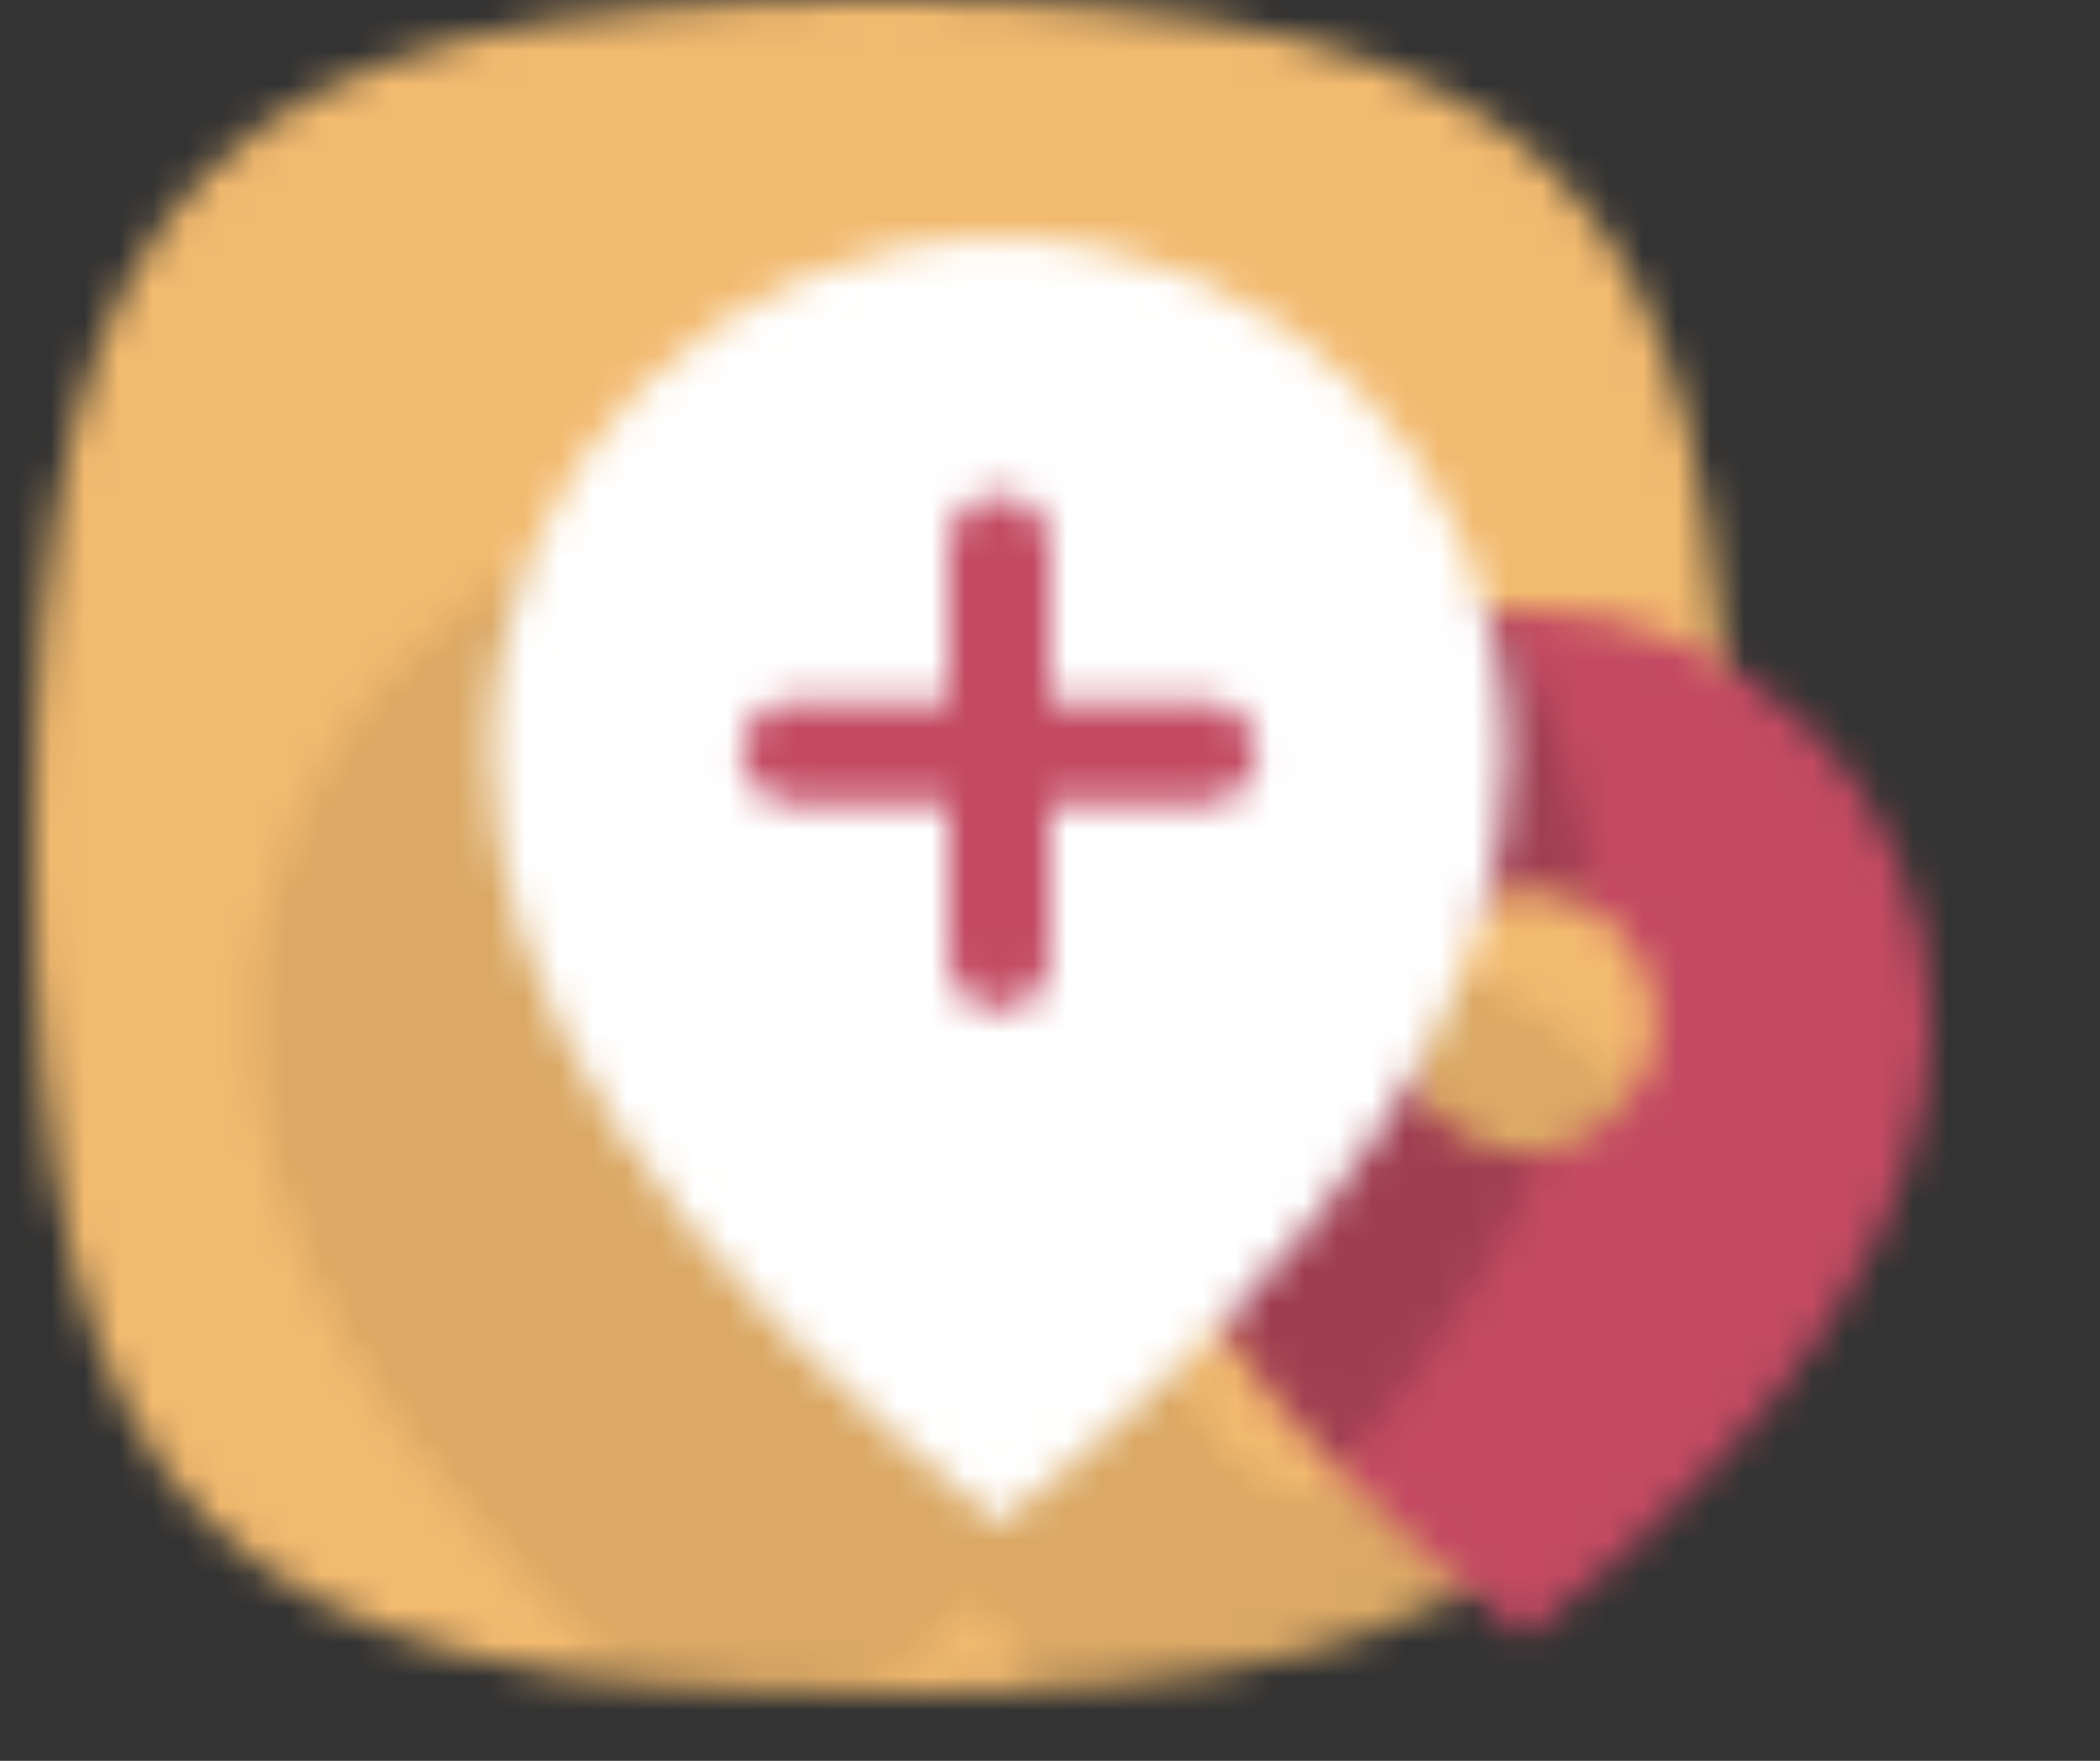 <?xml version="1.0" encoding="UTF-8"?>
<svg width="62px" height="52px" viewBox="0 0 62 52" version="1.1" xmlns="http://www.w3.org/2000/svg" xmlns:xlink="http://www.w3.org/1999/xlink">
    <rect x="0" y="0" width="62" height="52" fill="#333333" stroke="none"/>
    <!-- Generator: Sketch 51.3 (57544) - http://www.bohemiancoding.com/sketch -->
    <title>pictoAddPlace Copy 2</title>
    <desc>Created with Sketch.</desc>
    <defs>
        <path d="M25,50 C5.311,50 0,44.689 0,25 C0,5.311 5.311,0 25,0 C44.689,0 50,5.311 50,25 C50,44.689 44.689,50 25,50 Z" id="path-1"></path>
        <path d="M11.556,34.663 C4.185,27.951 0.5,21.471 0.5,15.222 C0.5,6.836 7.216,0.037 15.5,0.037 C23.077,0.037 29.342,5.725 30.356,13.113 C30.894,13.038 31.442,13 32,13 C37.091,13 41.441,16.209 43.185,20.738 C41.295,30.57 35.81,34.231 23.561,34.888 C22.933,34.009 22.388,33.136 21.927,32.269 C21.043,33.175 20.091,34.085 19.071,35 C19.047,35 19.024,35 19,35 C16.246,35 13.773,34.896 11.556,34.663 Z M32,29.053 C34.13,29.053 35.857,27.305 35.857,25.148 C35.857,22.992 34.13,21.243 32,21.243 C29.87,21.243 28.143,22.992 28.143,25.148 C28.143,27.305 29.87,29.053 32,29.053 Z" id="path-3"></path>
        <path d="M12,30.37 C4,24.045 0,17.971 0,12.148 C0,5.439 5.373,0 12,0 C18.627,0 24,5.439 24,12.148 C24,17.971 20,24.045 12,30.37 Z M12,16.053 C14.13,16.053 15.857,14.305 15.857,12.148 C15.857,9.992 14.13,8.243 12,8.243 C9.87,8.243 8.143,9.992 8.143,12.148 C8.143,14.305 9.87,16.053 12,16.053 Z" id="path-5"></path>
        <path d="M6.508,25.422 C2.169,20.861 0,16.436 0,12.148 C0,5.739 4.903,0.489 11.12,0.032 C12.806,2.524 13.82,5.518 13.898,8.748 C13.337,8.427 12.69,8.243 12,8.243 C9.87,8.243 8.143,9.992 8.143,12.148 C8.143,14.305 9.87,16.053 12,16.053 C12.184,16.053 12.365,16.04 12.542,16.015 C11.335,19.1 9.323,22.235 6.508,25.422 Z" id="path-7"></path>
        <path d="M15.5,38 C5.5,30.093 0.5,22.5 0.5,15.222 C0.5,6.836 7.216,0.037 15.5,0.037 C23.784,0.037 30.5,6.836 30.5,15.222 C30.5,22.5 25.5,30.093 15.5,38 Z" id="path-9"></path>
        <path d="M1.5,0.63 C2.328,0.63 3,1.301 3,2.13 L3,14.315 C3,15.143 2.328,15.815 1.5,15.815 C0.672,15.815 0,15.143 0,14.315 L0,2.13 C0,1.301 0.672,0.63 1.5,0.63 Z" id="path-11"></path>
        <path d="M0.907,2.222 C0.907,1.394 1.579,0.722 2.407,0.722 L14.593,0.722 C15.421,0.722 16.093,1.394 16.093,2.222 C16.093,3.051 15.421,3.722 14.593,3.722 L2.407,3.722 C1.579,3.722 0.907,3.051 0.907,2.222 Z" id="path-13"></path>
    </defs>
    <g id="pictoAddPlace-Copy-2" stroke="none" stroke-width="1" fill="none" fill-rule="evenodd">
        <g id="Group-7" transform="translate(1, 0)">
            <g id="Group-3">
                <mask id="mask-2" fill="white">
                    <use xlink:href="#path-1"></use>
                </mask>
                <g id="Clip-2"></g>
                <polygon id="Fill-1" fill="#F2BA6F" mask="url(#mask-2)" points="-5 55 55 55 55 -5 -5 -5"></polygon>
            </g>
            <g id="Group-6" transform="translate(6, 15)">
                <mask id="mask-4" fill="white">
                    <use xlink:href="#path-3"></use>
                </mask>
                <g id="Clip-5"></g>
                <polygon id="Fill-4" fill-opacity="0.1" fill="#121212" mask="url(#mask-4)" points="-4.5 48.37 49 48.37 49 -4.963 -4.5 -4.963"></polygon>
            </g>
        </g>
        <g id="Group-14" transform="translate(33, 18)">
            <g id="Group-10">
                <mask id="mask-6" fill="white">
                    <use xlink:href="#path-5"></use>
                </mask>
                <g id="Clip-9"></g>
                <polygon id="Fill-8" fill="#C34A62" mask="url(#mask-6)" points="-5 35.37 29 35.37 29 -5 -5 -5"></polygon>
            </g>
            <g id="Group-13">
                <mask id="mask-8" fill="white">
                    <use xlink:href="#path-7"></use>
                </mask>
                <g id="Clip-12"></g>
                <polygon id="Fill-11" fill-opacity="0.2" fill="#121212" mask="url(#mask-8)" points="-23 38.37 18.902 38.37 18.902 -12 -23 -12"></polygon>
            </g>
        </g>
        <g id="Group-17" transform="translate(14, 7)">
            <mask id="mask-10" fill="white">
                <use xlink:href="#path-9"></use>
            </mask>
            <g id="Clip-16"></g>
            <polygon id="Fill-15" fill="#FFFFFF" mask="url(#mask-10)" points="-4.5 43 35.5 43 35.5 -4.963 -4.5 -4.963"></polygon>
        </g>
        <g id="Group-20" transform="translate(28, 14)">
            <mask id="mask-12" fill="white">
                <use xlink:href="#path-11"></use>
            </mask>
            <g id="Clip-19"></g>
            <polygon id="Fill-18" fill="#C34A62" mask="url(#mask-12)" points="-5 20.815 8 20.815 8 -4.37 -5 -4.37"></polygon>
        </g>
        <g id="Group-23" transform="translate(21, 20)">
            <mask id="mask-14" fill="white">
                <use xlink:href="#path-13"></use>
            </mask>
            <g id="Clip-22"></g>
            <polygon id="Fill-21" fill="#C34A62" mask="url(#mask-14)" points="-4.093 8.722 21.093 8.722 21.093 -4.278 -4.093 -4.278"></polygon>
        </g>
    </g>
</svg>